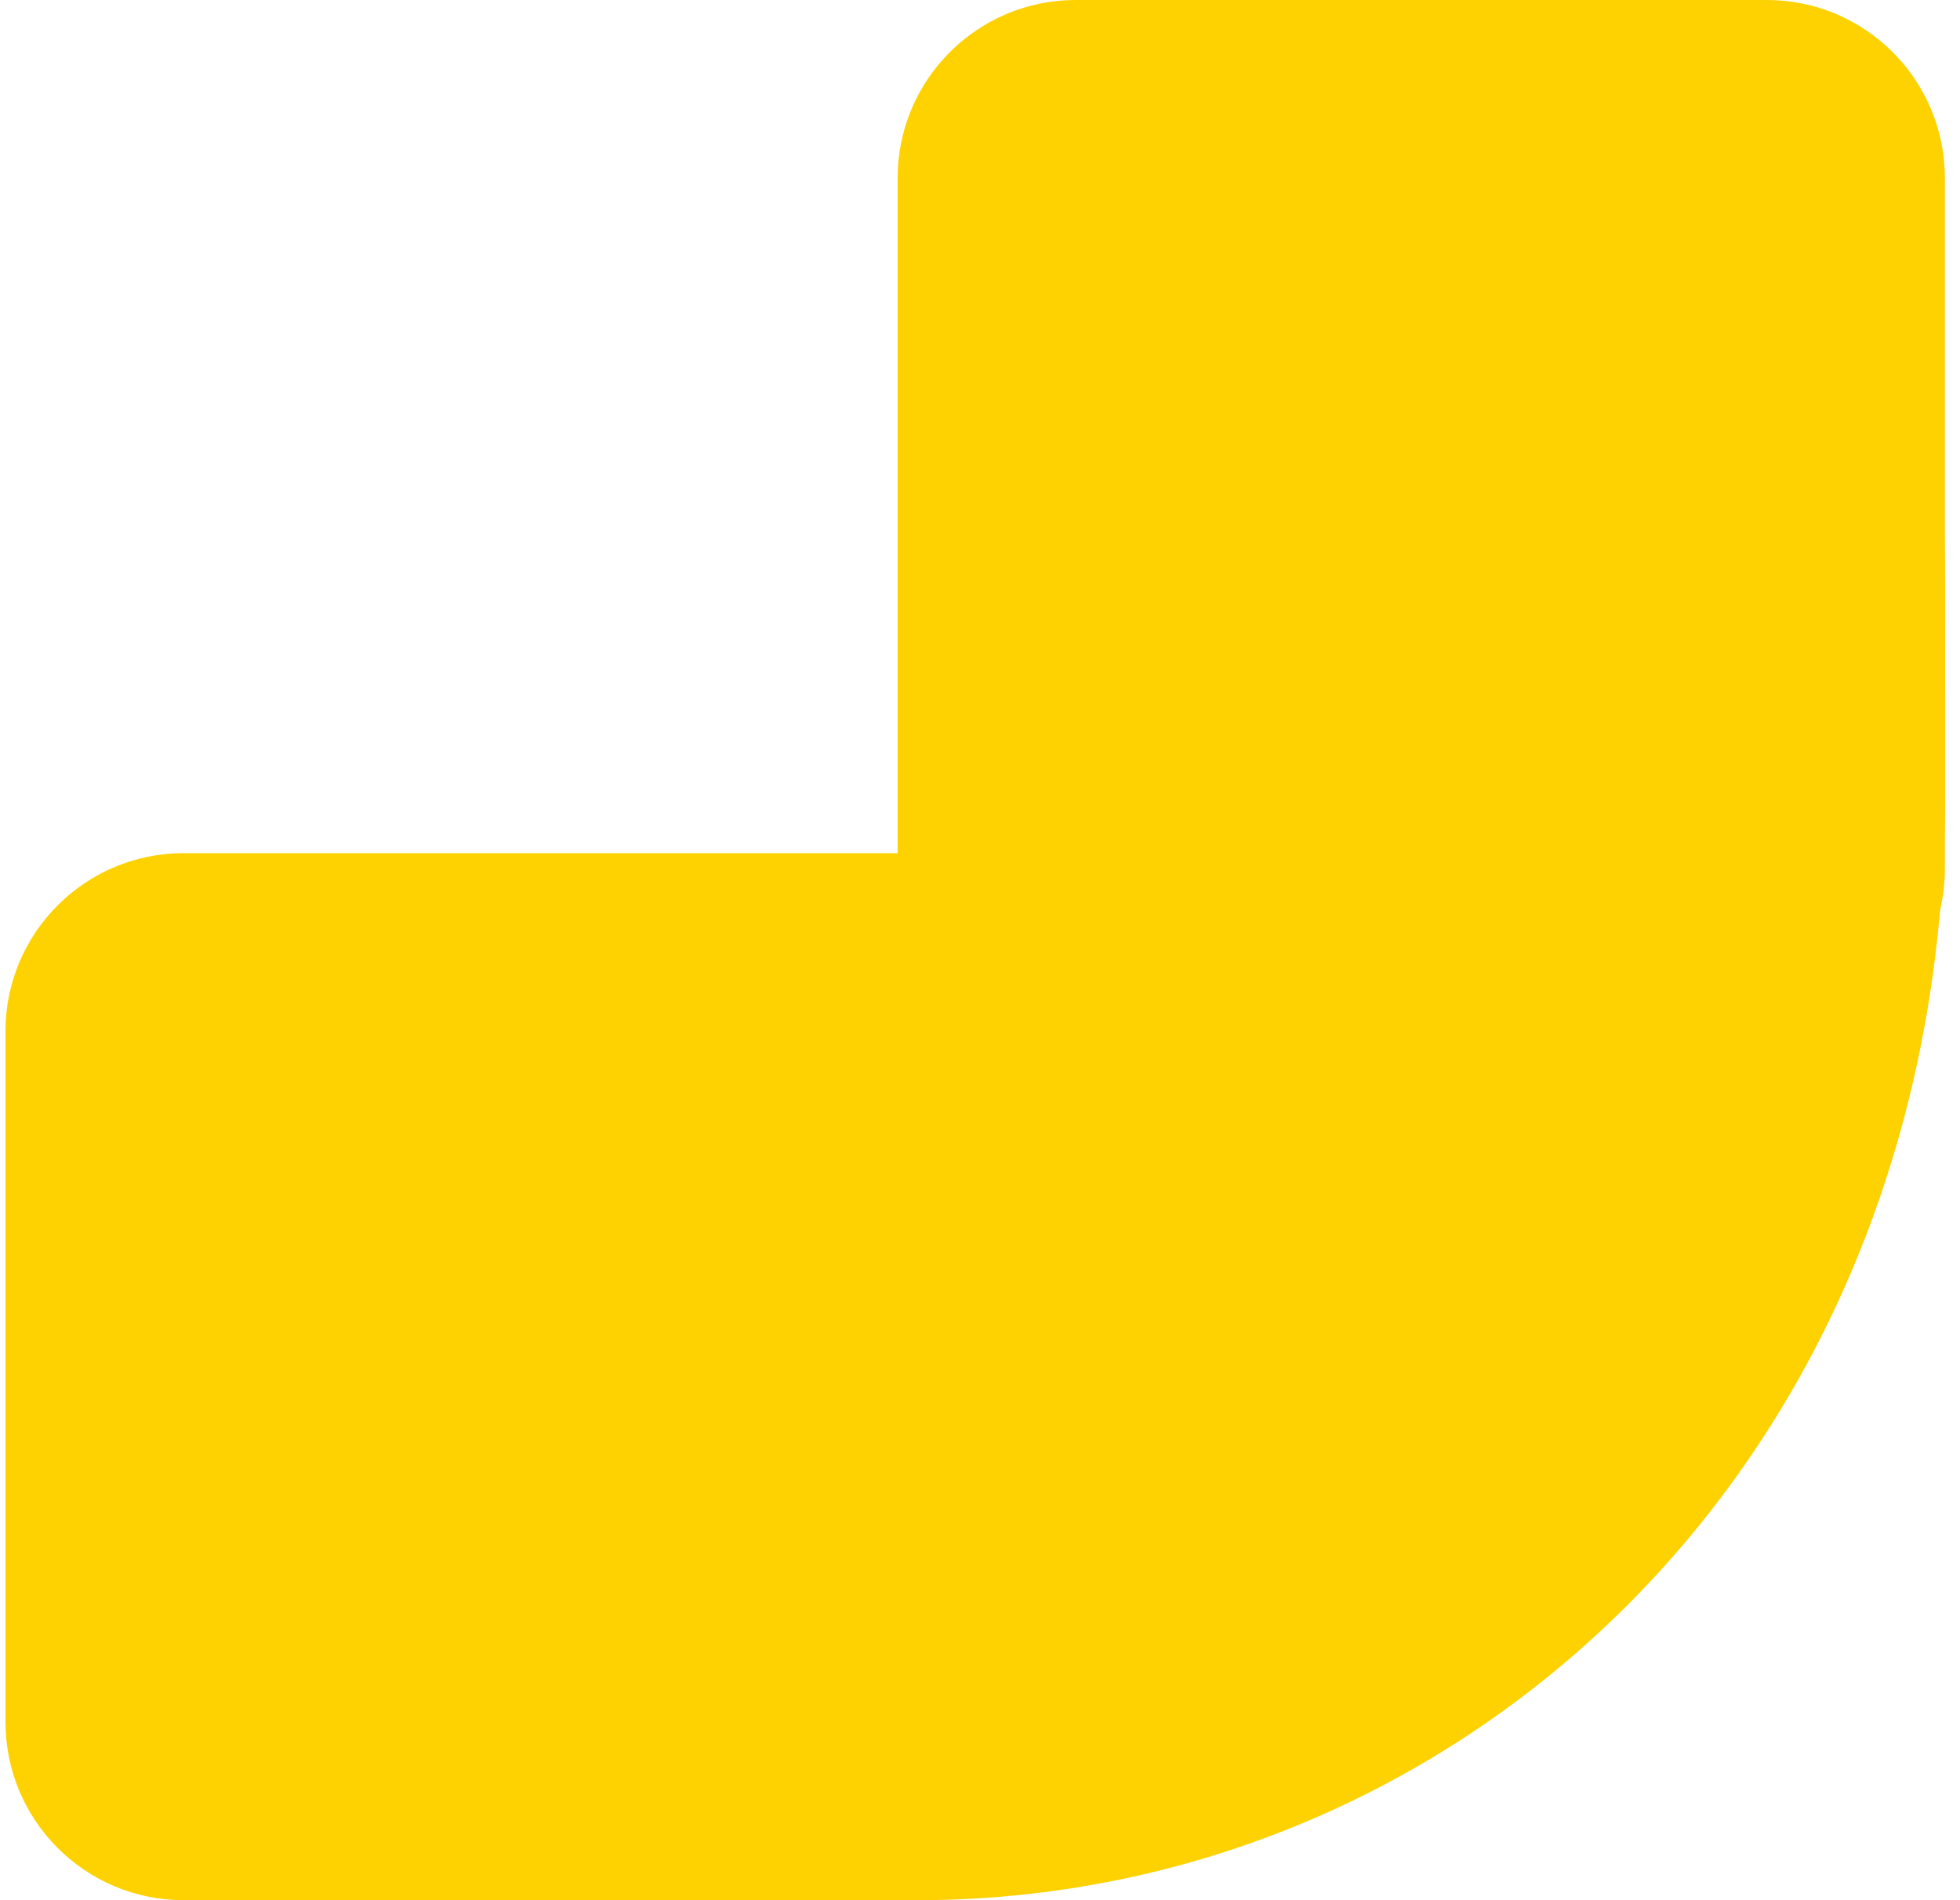 <svg width="66" height="64" viewBox="0 0 66 64" fill="none" xmlns="http://www.w3.org/2000/svg">
<path d="M35.45 58C35.45 61.314 32.764 64 29.45 64L6.185 64C2.871 64 0.185 61.314 0.185 58L0.185 34.735C0.185 31.421 2.871 28.735 6.185 28.735L35.45 28.735L35.45 58Z" fill="#FED100"/>
<path d="M65.491 29.265C65.491 32.579 62.805 35.265 59.491 35.265L30.226 35.265L30.226 6C30.226 2.686 32.912 1.52588e-05 36.226 1.52588e-05L59.491 1.52588e-05C62.805 1.52588e-05 65.491 2.686 65.491 6V29.265Z" fill="#FED100"/>
<path d="M18.471 39.184C42.634 33.306 29.464 7.837 47.858 7.837C66.253 7.837 65.496 4.414 65.496 26.776C65.496 49.137 49.273 64 30.879 64C12.484 64 18.471 61.546 18.471 39.184Z" fill="#FED100"/>
</svg>
